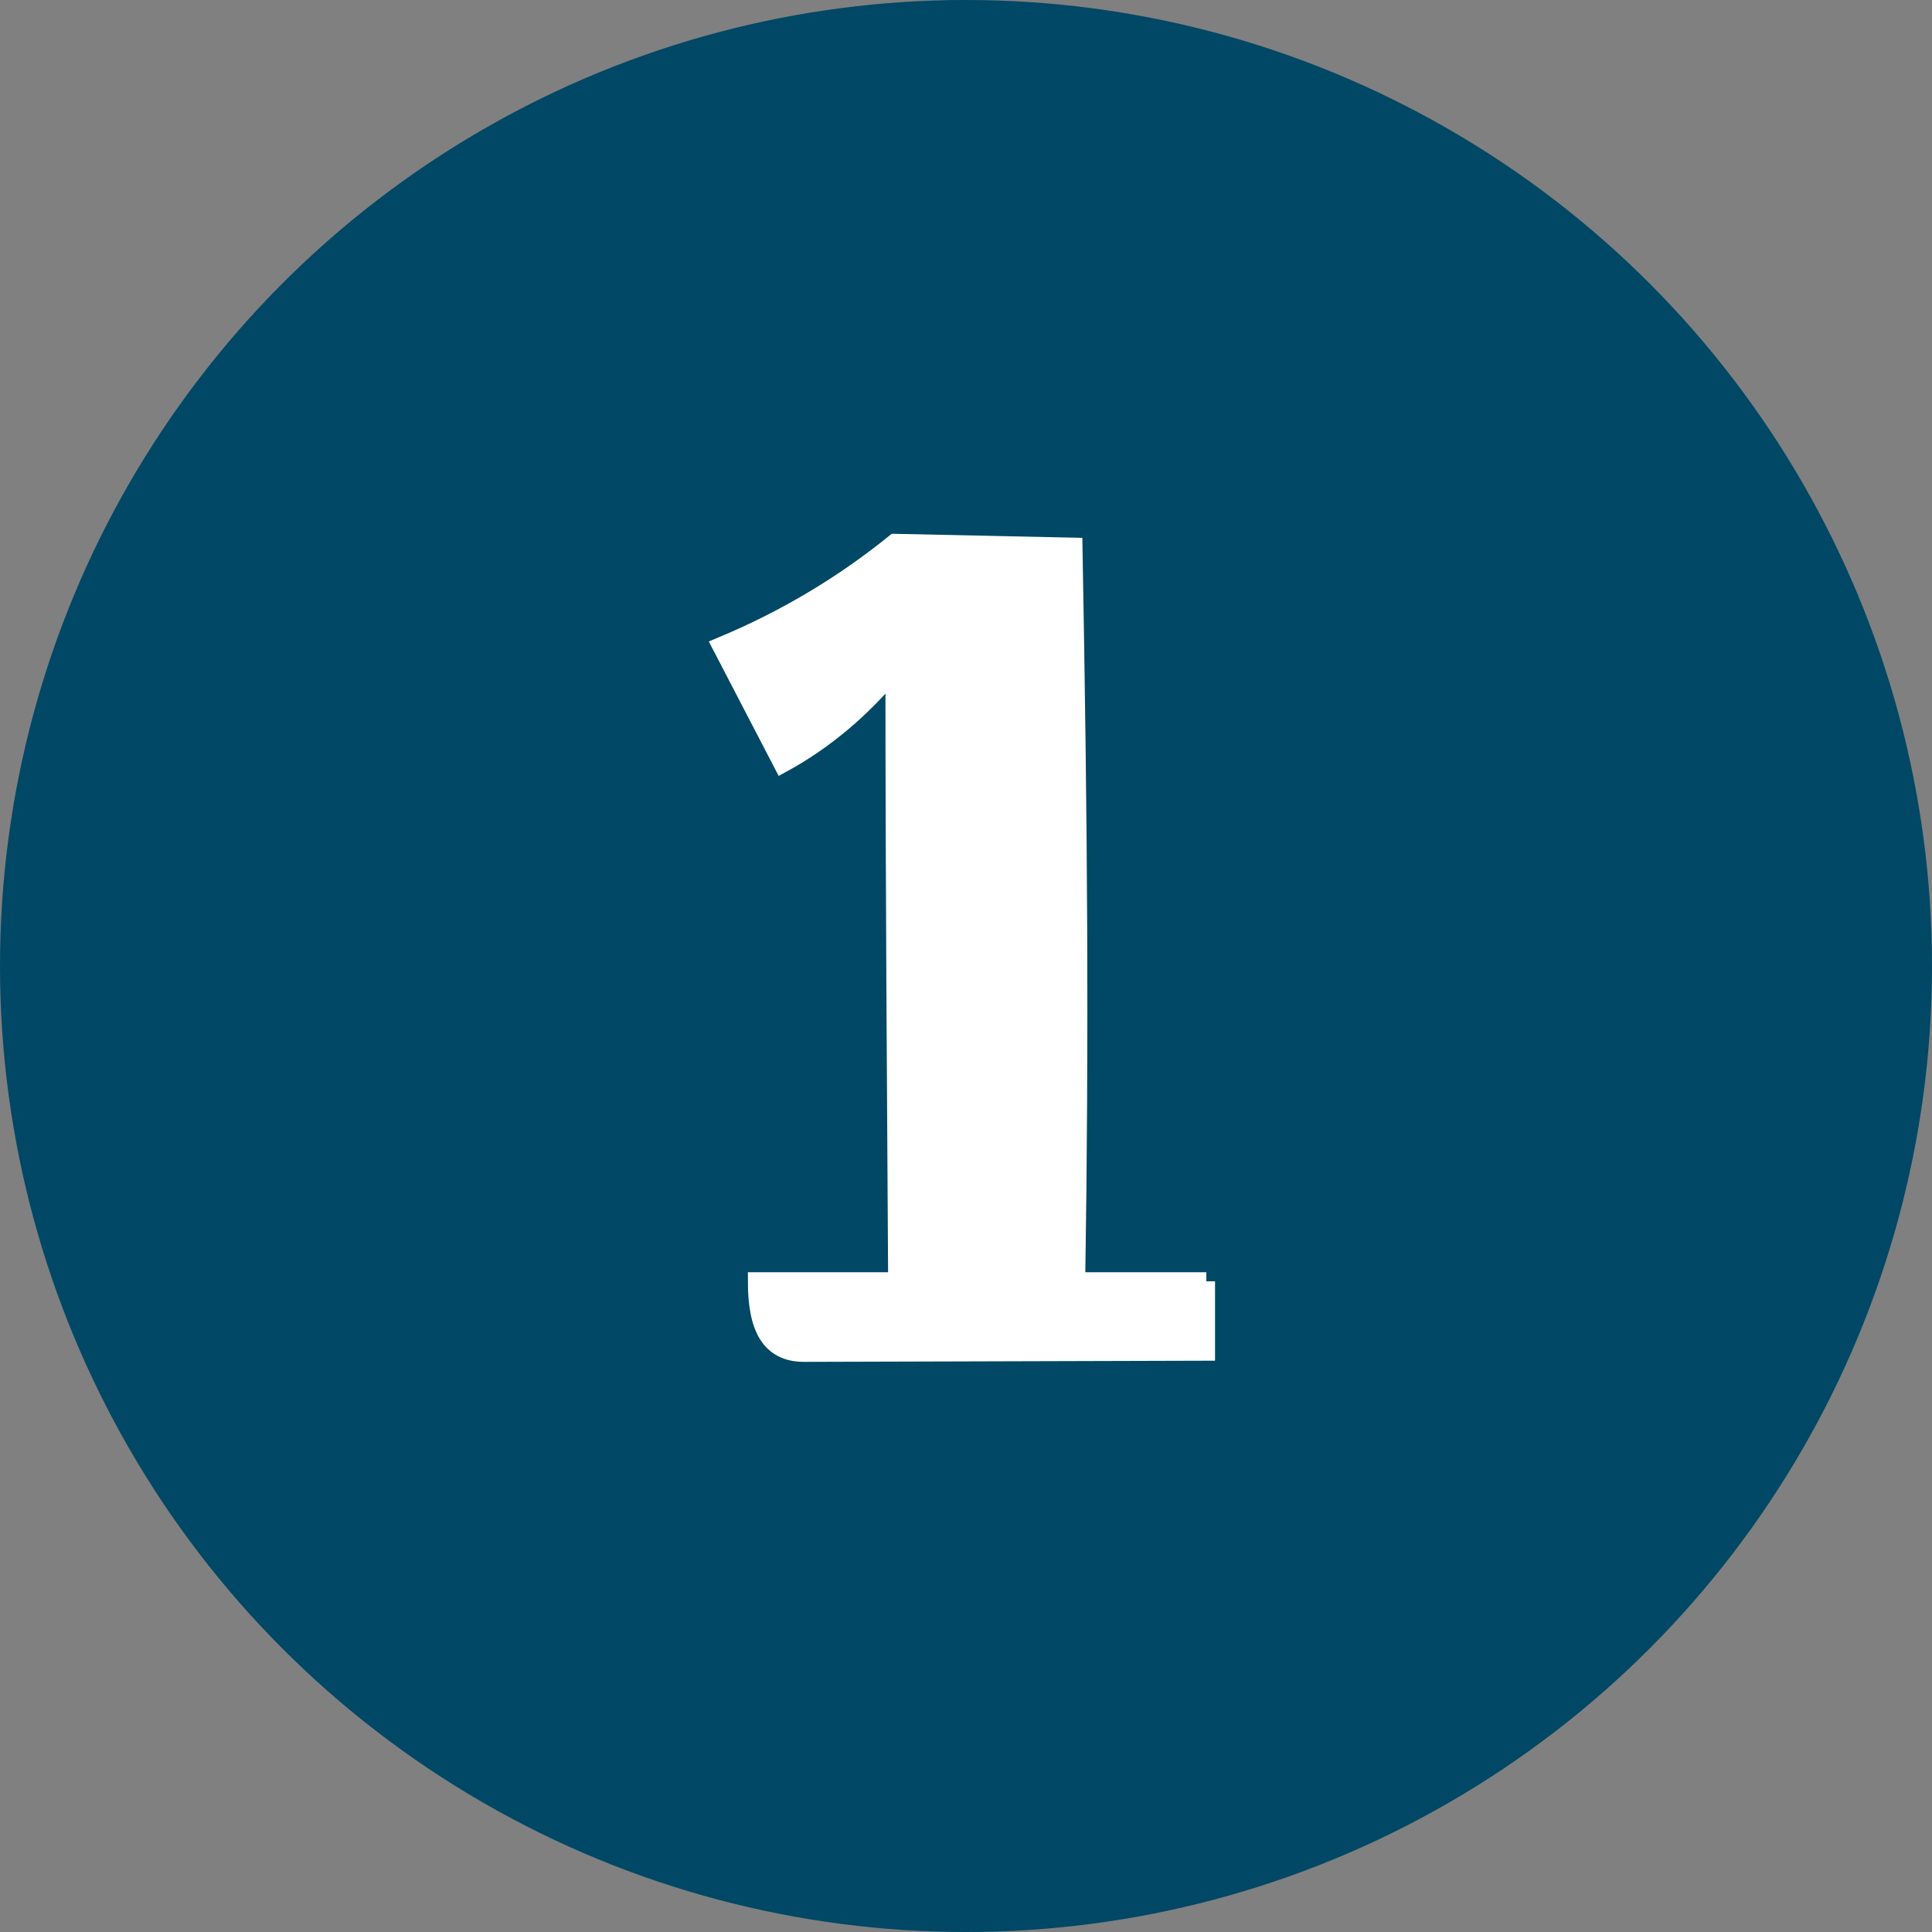 <?xml version="1.0" encoding="UTF-8"?>
<svg id="_レイヤー_2" data-name="レイヤー 2" xmlns="http://www.w3.org/2000/svg" viewBox="0 0 50 50">
  <rect x="0" y="0" width="50" height="50" fill="#808080" stroke="none"/>
  <defs>
    <style>
      .cls-1 {
        fill: #004865;
      }

      .cls-2 {
        fill: #fff;
        stroke: #fff;
        stroke-width: .47px;
      }
    </style>
  </defs>
  <g id="_デザイン" data-name="デザイン">
    <g>
      <circle class="cls-1" cx="25" cy="25" r="25"/>
      <path class="cls-2" d="M31.21,33.16v1.82l-10.4.03c-.89,0-1.22-.66-1.22-1.85h3.63c-.03-5.12-.07-10.26-.07-15.84-.83,1.02-1.82,1.85-2.9,2.44l-1.58-3.04c1.75-.73,3.23-1.65,4.49-2.67l4.62.1c.13,7.26.17,12.61.07,19.01h3.37Z"/>
    </g>
  </g>
</svg>